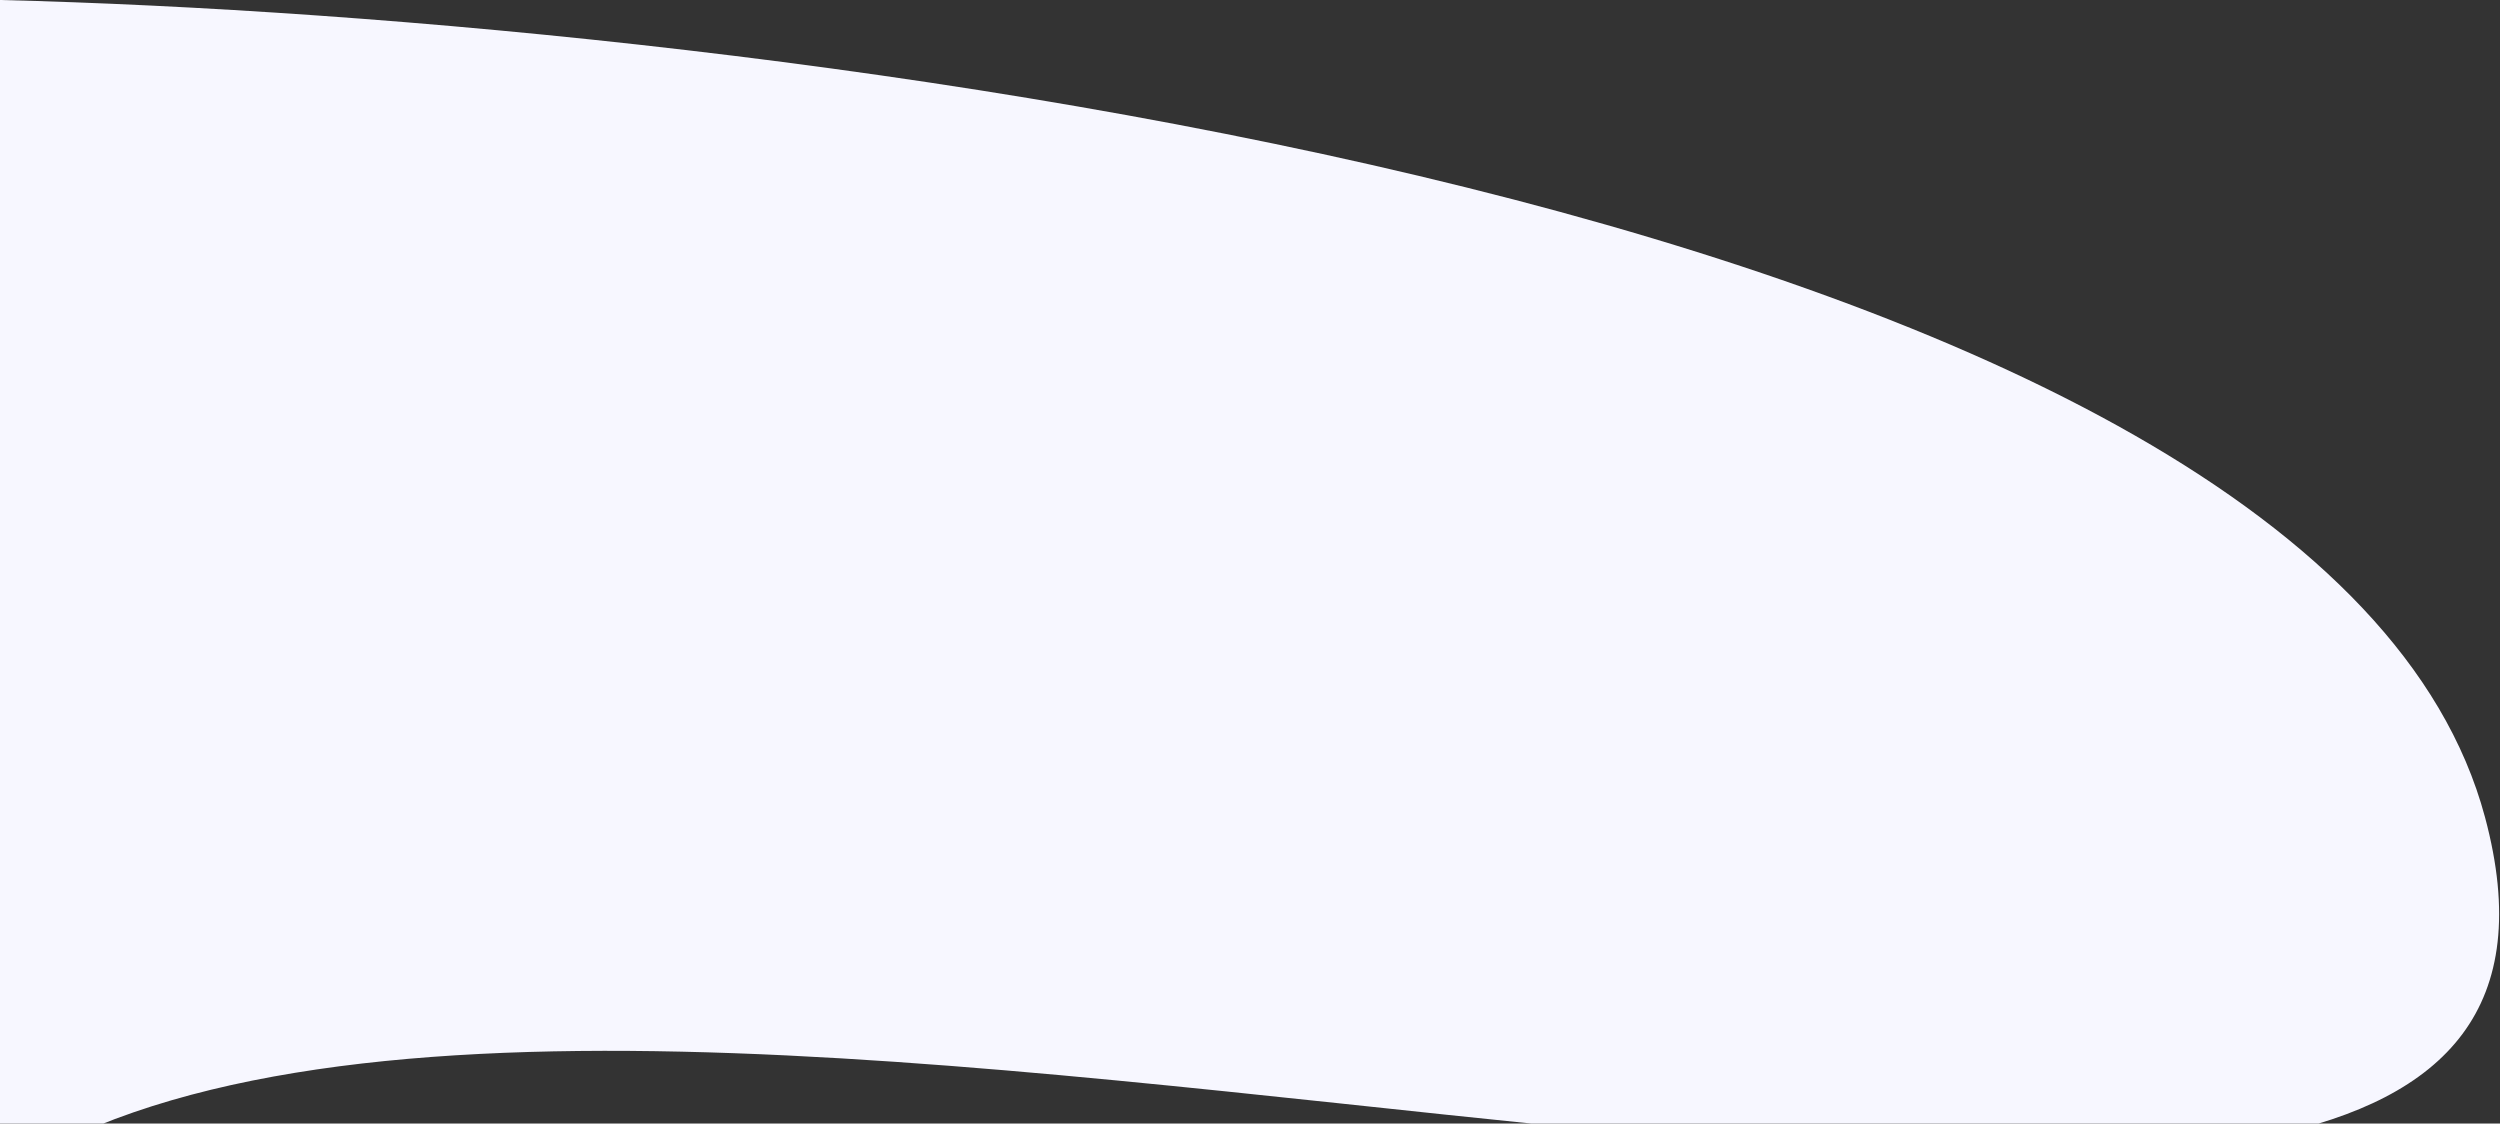 <svg width="1502" height="675" viewBox="0 0 1502 675" fill="none" xmlns="http://www.w3.org/2000/svg">
<rect x="0" y="0" width="1502" height="675" fill="#333333" stroke="none"/>
<path d="M0 0V707C376.5 456.5 1615.45 948 1493 491C1395.04 125.4 456.849 11.333 0 0Z" fill="#F7F7FF"/>
</svg>
